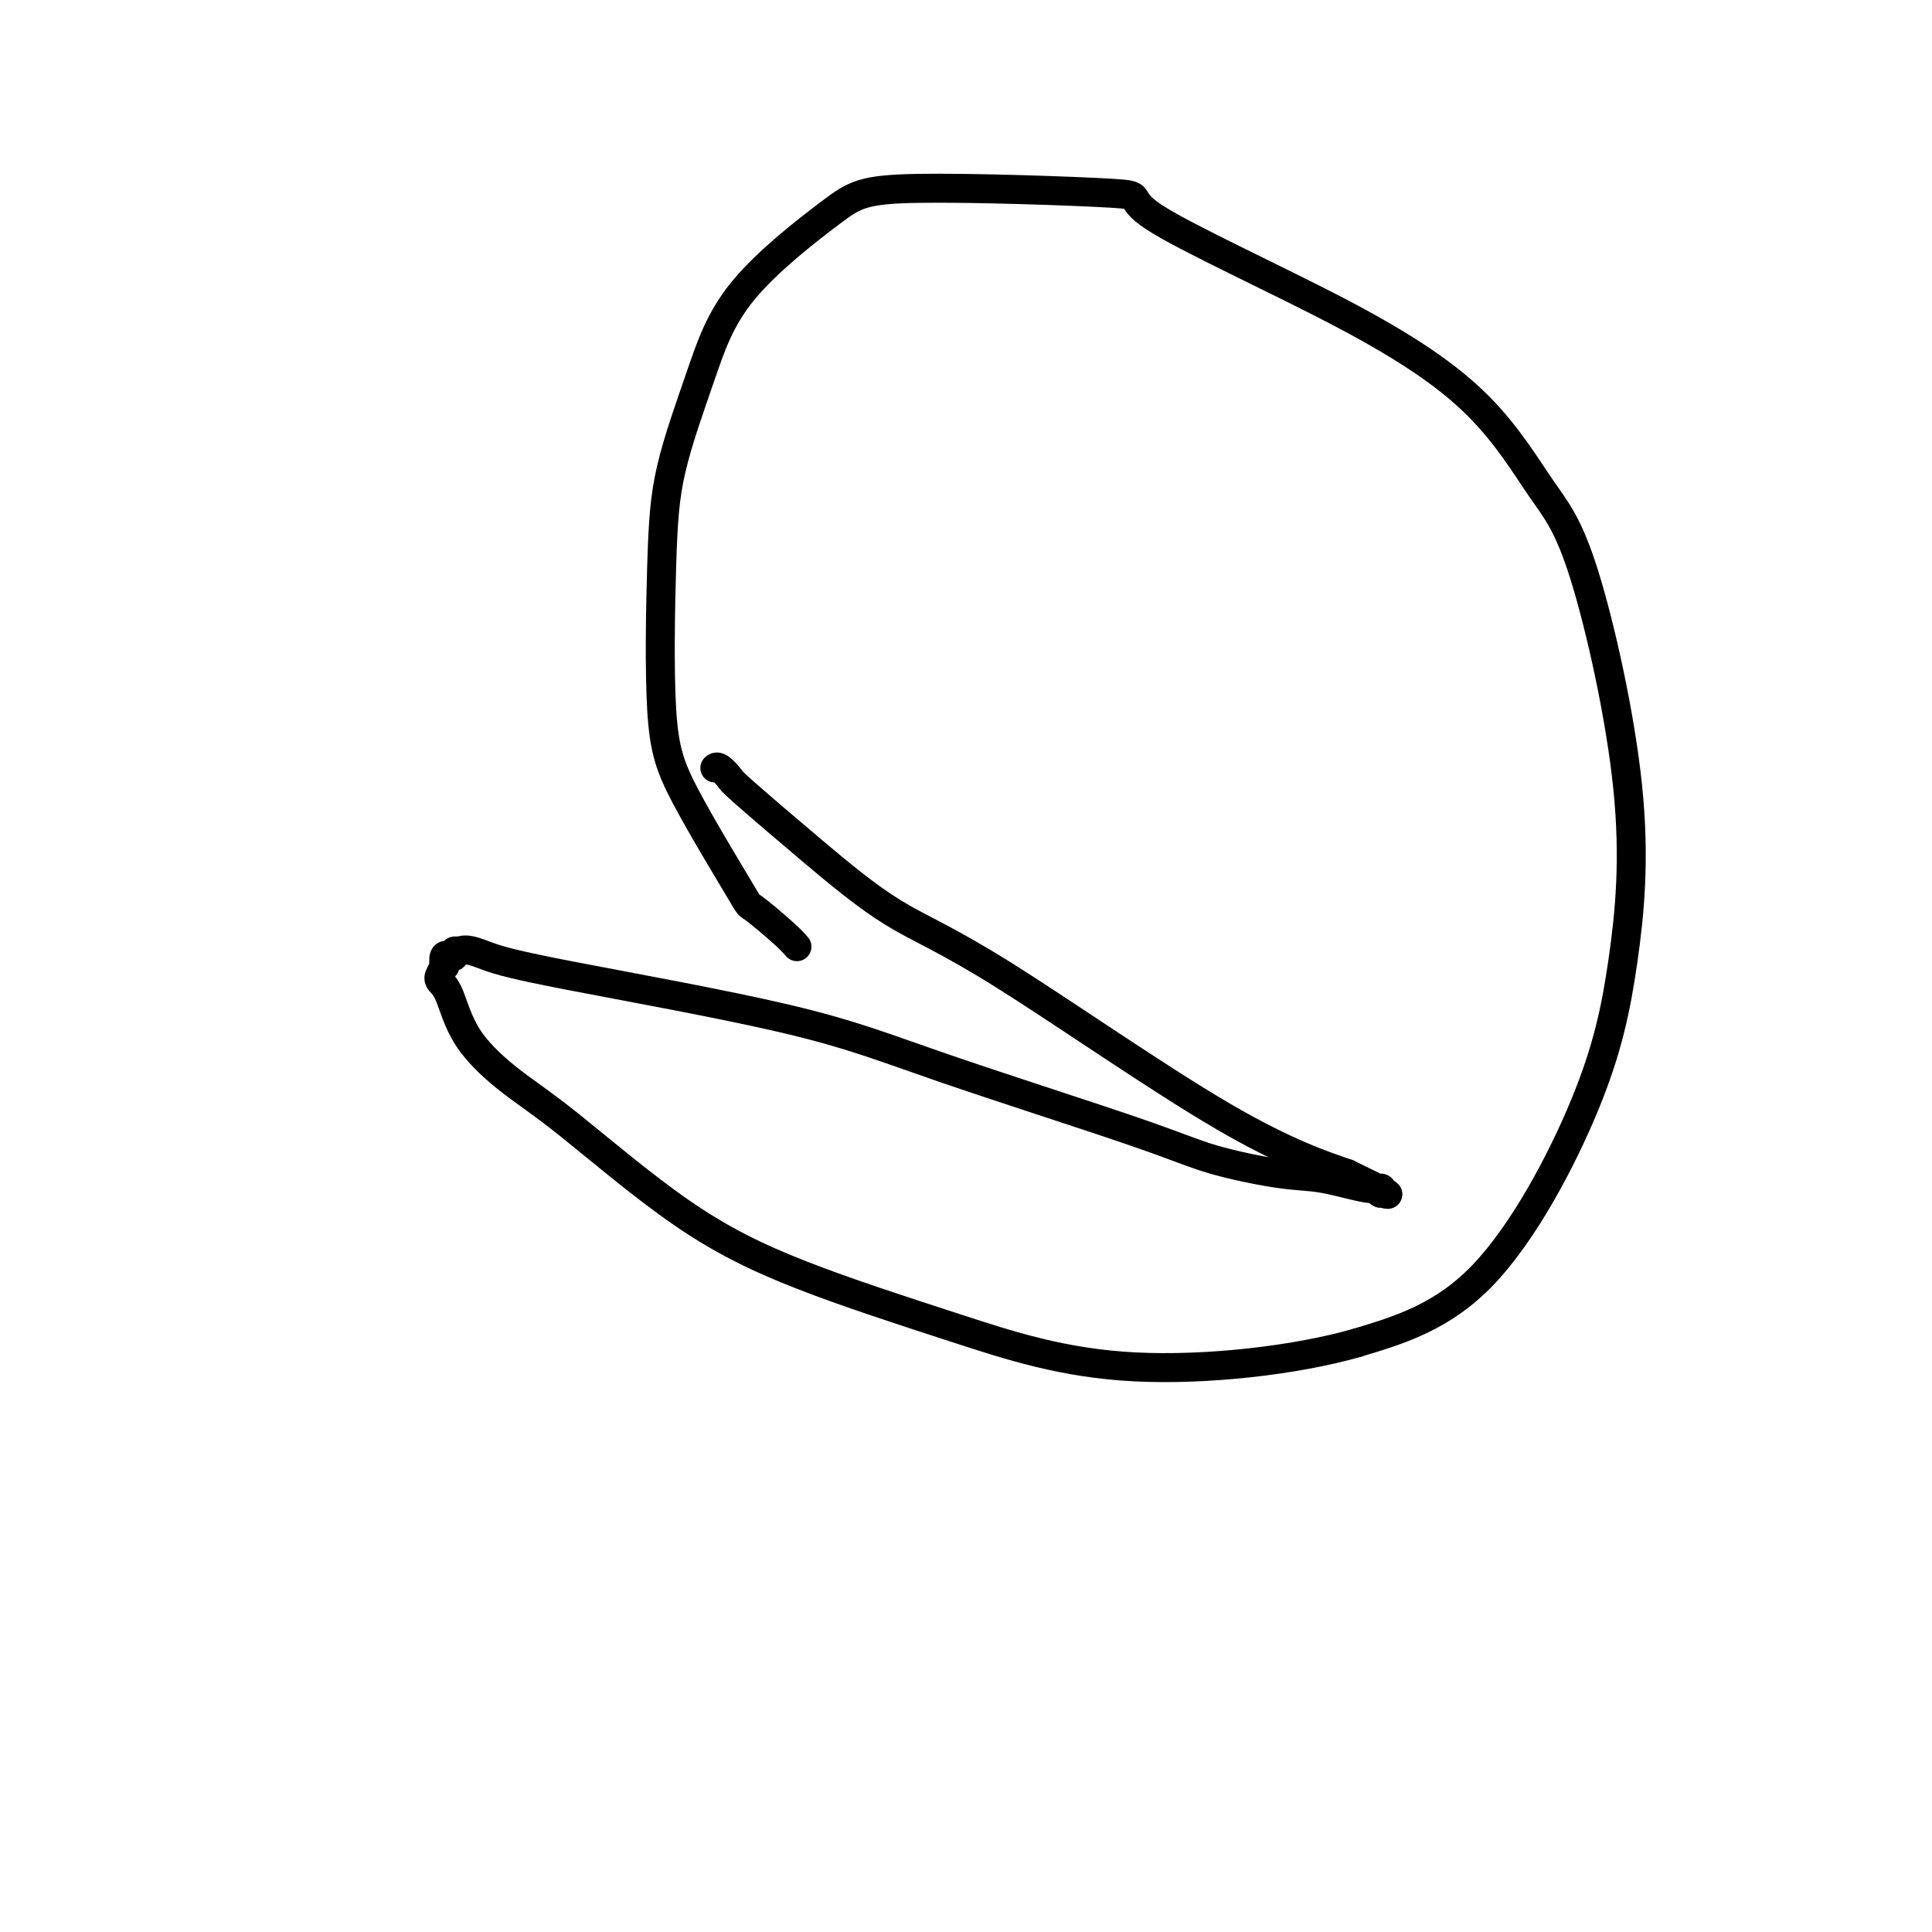 <svg viewBox='0 0 400 400' version='1.1' xmlns='http://www.w3.org/2000/svg' xmlns:xlink='http://www.w3.org/1999/xlink'><g fill='none' stroke='#000000' stroke-width='6' stroke-linecap='round' stroke-linejoin='round'><path d='M165,196c-0.601,-0.693 -1.202,-1.386 -3,-3c-1.798,-1.614 -4.794,-4.150 -6,-5c-1.206,-0.850 -0.622,-0.013 -3,-4c-2.378,-3.987 -7.719,-12.799 -11,-19c-3.281,-6.201 -4.501,-9.791 -5,-18c-0.499,-8.209 -0.277,-21.038 0,-30c0.277,-8.962 0.608,-14.056 2,-20c1.392,-5.944 3.843,-12.738 6,-19c2.157,-6.262 4.020,-11.990 9,-18c4.980,-6.010 13.078,-12.300 18,-16c4.922,-3.700 6.668,-4.810 18,-5c11.332,-0.190 32.251,0.540 40,1c7.749,0.460 2.328,0.651 9,5c6.672,4.349 25.436,12.855 39,20c13.564,7.145 21.928,12.929 28,19c6.072,6.071 9.851,12.427 13,17c3.149,4.573 5.668,7.361 9,18c3.332,10.639 7.476,29.130 9,44c1.524,14.870 0.429,26.120 -1,36c-1.429,9.880 -3.192,18.391 -8,30c-4.808,11.609 -12.659,26.317 -21,35c-8.341,8.683 -17.170,11.342 -26,14'/><path d='M281,278c-12.631,3.643 -31.208,5.750 -46,5c-14.792,-0.750 -25.800,-4.357 -37,-8c-11.200,-3.643 -22.593,-7.324 -32,-11c-9.407,-3.676 -16.827,-7.348 -25,-13c-8.173,-5.652 -17.098,-13.282 -23,-18c-5.902,-4.718 -8.783,-6.522 -12,-9c-3.217,-2.478 -6.772,-5.628 -9,-9c-2.228,-3.372 -3.129,-6.964 -4,-9c-0.871,-2.036 -1.711,-2.515 -2,-3c-0.289,-0.485 -0.026,-0.975 0,-1c0.026,-0.025 -0.185,0.414 0,0c0.185,-0.414 0.767,-1.680 1,-2c0.233,-0.320 0.119,0.308 0,0c-0.119,-0.308 -0.243,-1.550 0,-2c0.243,-0.450 0.852,-0.107 1,0c0.148,0.107 -0.167,-0.023 0,0c0.167,0.023 0.814,0.198 1,0c0.186,-0.198 -0.090,-0.771 0,-1c0.090,-0.229 0.545,-0.115 1,0'/><path d='M95,197c1.580,-0.828 3.529,0.102 6,1c2.471,0.898 5.465,1.766 17,4c11.535,2.234 31.613,5.835 45,9c13.387,3.165 20.085,5.893 32,10c11.915,4.107 29.048,9.592 39,13c9.952,3.408 12.723,4.740 17,6c4.277,1.260 10.061,2.447 14,3c3.939,0.553 6.034,0.473 9,1c2.966,0.527 6.804,1.661 9,2c2.196,0.339 2.749,-0.116 3,0c0.251,0.116 0.201,0.804 0,1c-0.201,0.196 -0.554,-0.101 0,0c0.554,0.101 2.015,0.600 1,0c-1.015,-0.600 -4.508,-2.300 -8,-4'/><path d='M279,243c-4.556,-1.590 -12.447,-4.065 -26,-12c-13.553,-7.935 -32.768,-21.329 -45,-29c-12.232,-7.671 -17.480,-9.618 -23,-13c-5.520,-3.382 -11.311,-8.199 -17,-13c-5.689,-4.801 -11.276,-9.588 -14,-12c-2.724,-2.412 -2.586,-2.451 -3,-3c-0.414,-0.549 -1.381,-1.609 -2,-2c-0.619,-0.391 -0.891,-0.112 -1,0c-0.109,0.112 -0.054,0.056 0,0'/></g>
</svg>